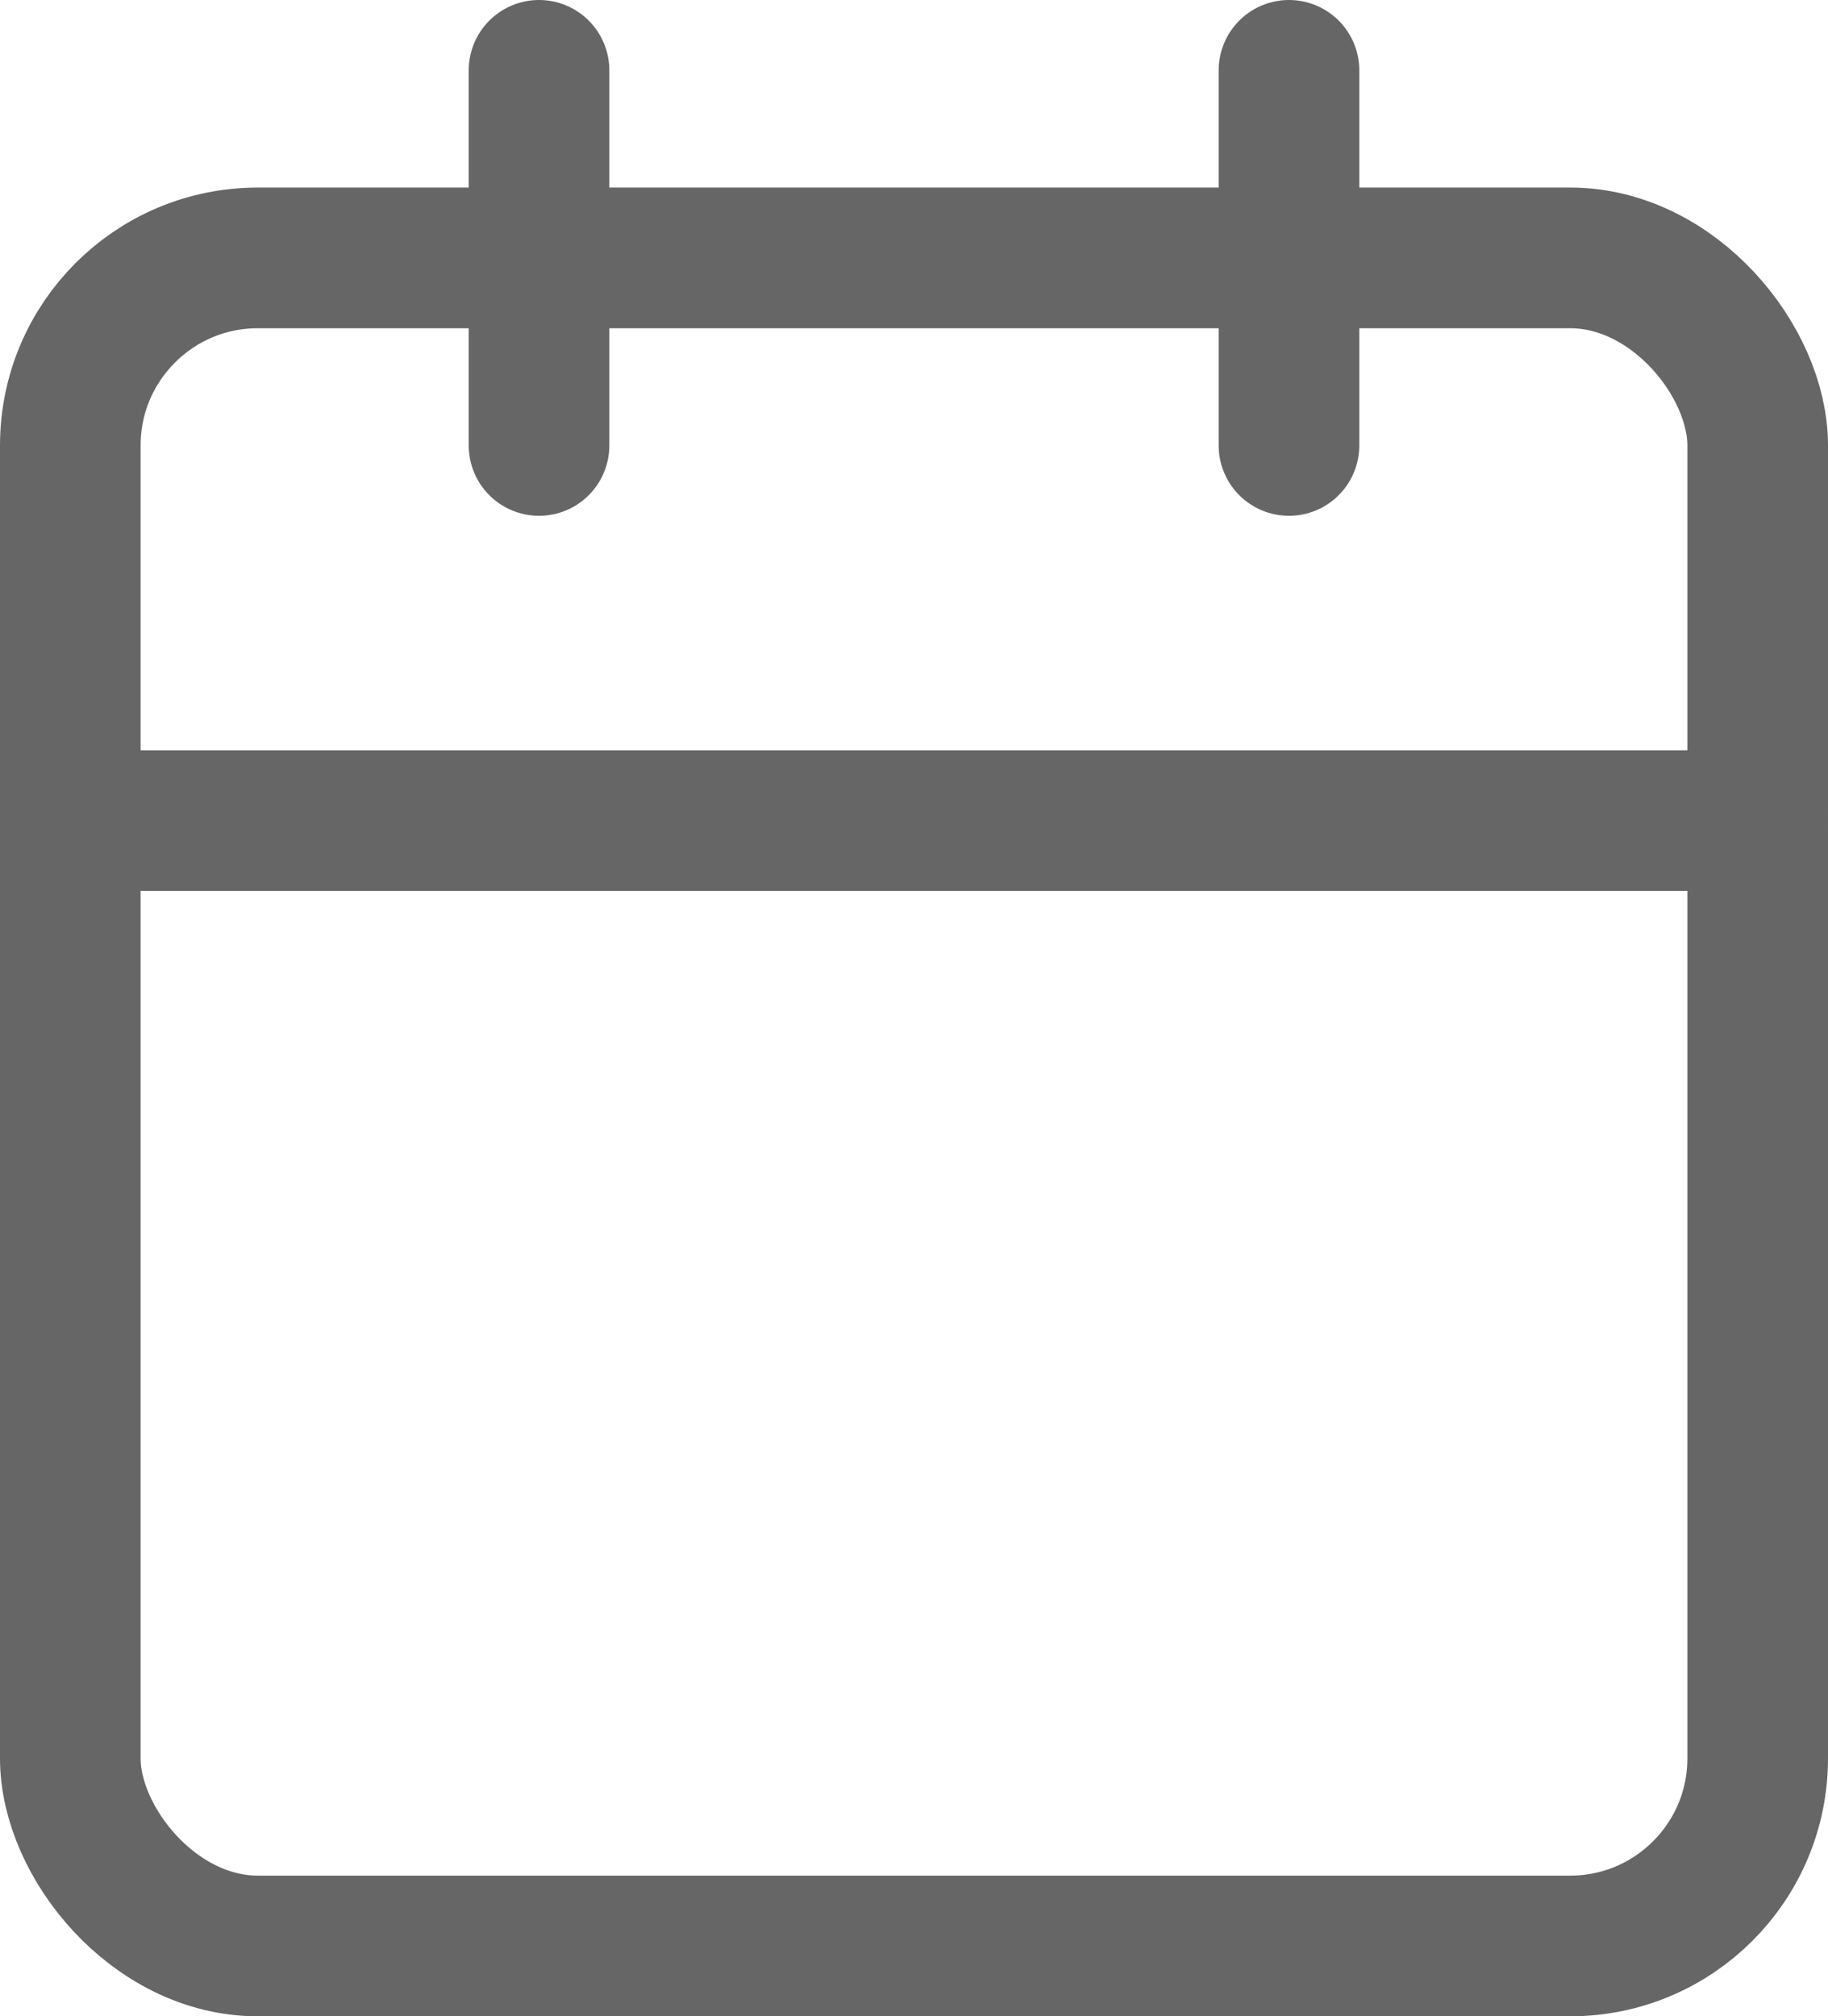 <svg xmlns="http://www.w3.org/2000/svg" width="19.5" height="21.5" viewBox="0 0 19.5 21.5">
  <g id="calendar" transform="translate(-2.25 -1.25)">
    <rect id="Rectangle_306" data-name="Rectangle 306" width="18" height="18" rx="2" transform="translate(3 4)" fill="none" stroke="#666" stroke-linecap="round" stroke-linejoin="round" stroke-width="1.5"/>
    <line id="Line_76" data-name="Line 76" y2="4" transform="translate(16 2)" fill="none" stroke="#666" stroke-linecap="round" stroke-linejoin="round" stroke-width="1.5"/>
    <line id="Line_77" data-name="Line 77" y2="4" transform="translate(8 2)" fill="none" stroke="#666" stroke-linecap="round" stroke-linejoin="round" stroke-width="1.5"/>
    <line id="Line_78" data-name="Line 78" x2="18" transform="translate(3 10)" fill="none" stroke="#666" stroke-linecap="round" stroke-linejoin="round" stroke-width="1.5"/>
  </g>
</svg>
